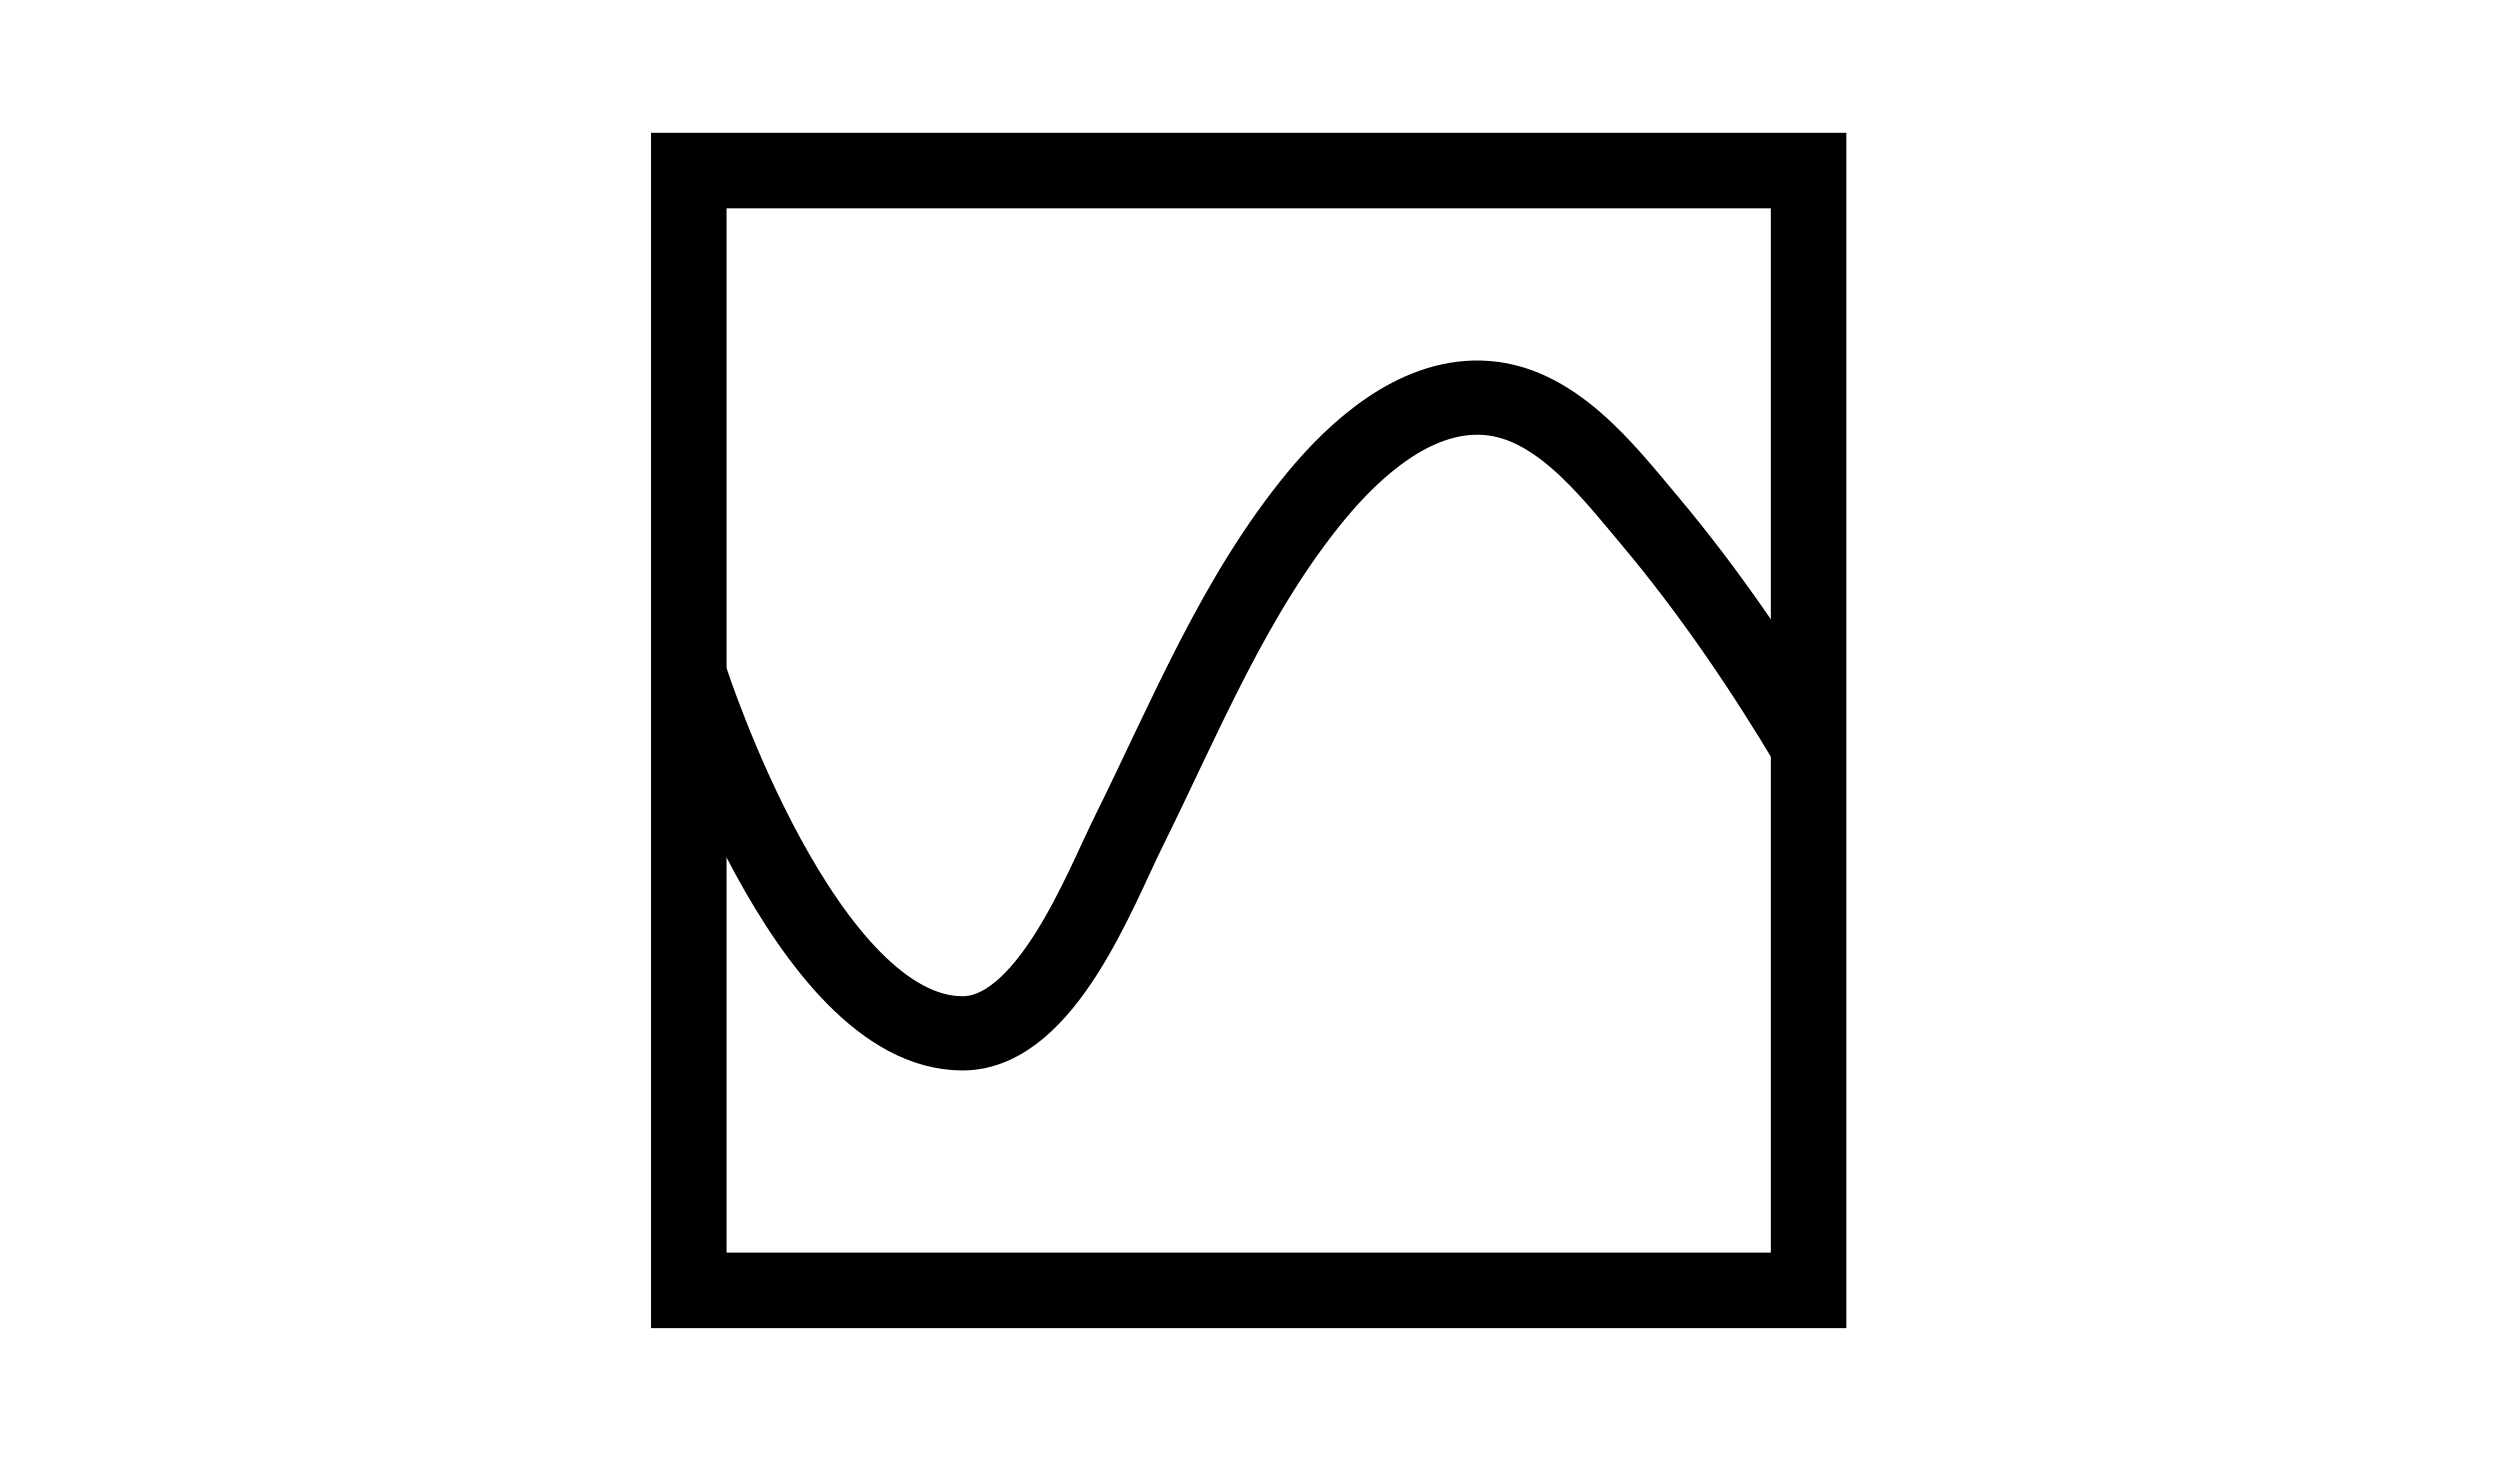 <?xml version="1.0" encoding="utf-8"?>
<!-- Generator: Adobe Illustrator 17.1.0, SVG Export Plug-In . SVG Version: 6.00 Build 0)  -->
<!DOCTYPE svg PUBLIC "-//W3C//DTD SVG 1.1//EN" "http://www.w3.org/Graphics/SVG/1.1/DTD/svg11.dtd">
<svg version="1.1" id="Layer_1" xmlns="http://www.w3.org/2000/svg" xmlns:xlink="http://www.w3.org/1999/xlink" x="0px" y="0px"
	 viewBox="0 0 960 560" enable-background="new 0 0 960 560" xml:space="preserve">
<g>
	<rect x="264.5" y="65.5" fill="none" stroke="#000000" stroke-width="29" stroke-miterlimit="10" width="430" height="430"/>
	<path fill="none" stroke="#000000" stroke-width="28.507" stroke-miterlimit="10" d="M265.4,260.8c0,0,43.9,136,104.2,136
		c31.9,0,52.6-54.9,63.8-77.5c21.7-43.8,40.7-91,72.1-129c14.9-18,37.3-38.2,62.9-37.6c28.1,0.6,48.5,27.5,65,47.1
		c23.1,27.5,43.5,57.6,61.9,88.5"/>
</g>
</svg>
